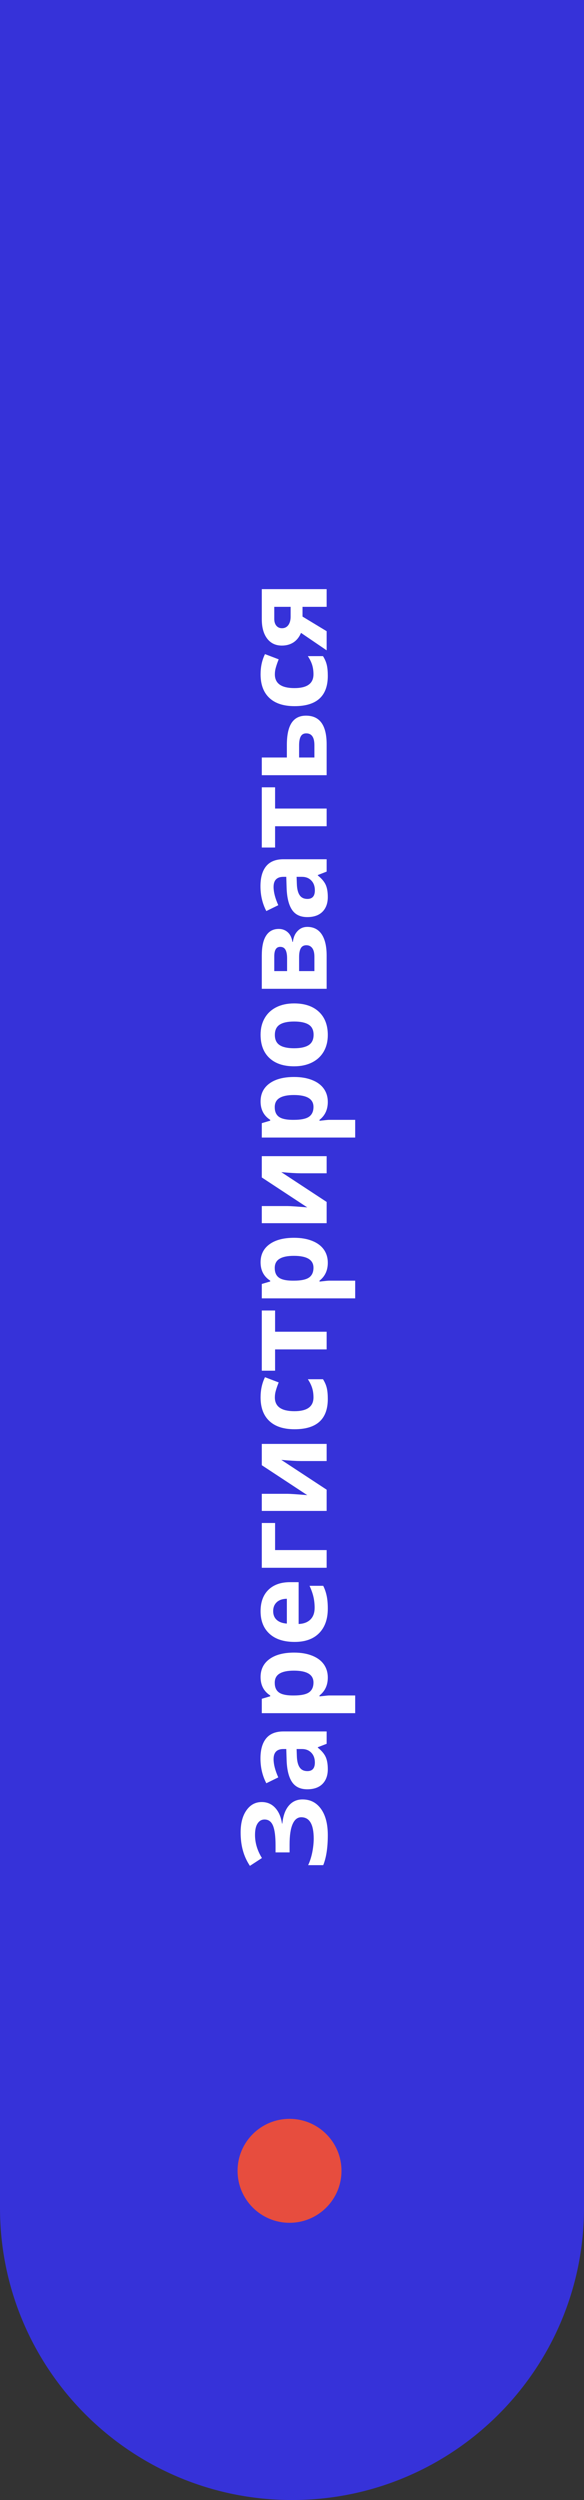 <?xml version="1.0" encoding="UTF-8"?> <svg xmlns="http://www.w3.org/2000/svg" width="118" height="505" viewBox="0 0 118 505" fill="none"><rect x="0" y="0" width="118" height="505" fill="#333333" stroke="none"/> <path d="M0 0H118V446C118 478.585 91.585 505 59 505C26.415 505 0 478.585 0 446V0Z" fill="#3632D9"></path> <path d="M52.875 364.008C53.977 364.008 54.887 364.398 55.605 365.18C56.324 365.961 56.781 367.02 56.977 368.355L57.047 368.355C57.203 366.785 57.637 365.582 58.348 364.746C59.059 363.902 59.984 363.48 61.125 363.48C62.703 363.48 63.949 364.121 64.863 365.402C65.777 366.676 66.234 368.441 66.234 370.699C66.234 373.215 65.926 375.234 65.309 376.758L62.262 376.758C62.613 376.023 62.891 375.164 63.094 374.18C63.289 373.187 63.387 372.262 63.387 371.402C63.387 368.52 62.547 367.078 60.867 367.078C60.109 367.078 59.527 367.543 59.121 368.473C58.715 369.395 58.512 370.762 58.512 372.574L58.512 374.18L55.676 374.18L55.676 372.738C55.676 370.926 55.504 369.605 55.16 368.777C54.816 367.949 54.246 367.535 53.449 367.535C52.863 367.535 52.398 367.797 52.055 368.32C51.703 368.836 51.527 369.613 51.527 370.652C51.527 372.262 51.992 373.816 52.922 375.316L50.496 376.898C49.848 375.922 49.375 374.887 49.078 373.793C48.773 372.699 48.621 371.484 48.621 370.148C48.621 368.281 49.012 366.793 49.793 365.684C50.574 364.566 51.602 364.008 52.875 364.008ZM66 352.242L64.219 352.934L64.219 353.027C64.977 353.629 65.504 354.25 65.801 354.891C66.09 355.523 66.234 356.352 66.234 357.375C66.234 358.633 65.875 359.625 65.156 360.352C64.438 361.07 63.414 361.43 62.086 361.43C60.695 361.43 59.672 360.945 59.016 359.977C58.352 359 57.984 357.531 57.914 355.57L57.844 353.297L57.27 353.297C55.941 353.297 55.277 353.977 55.277 355.336C55.277 356.383 55.594 357.613 56.227 359.027L53.812 360.211C53.023 358.703 52.629 357.031 52.629 355.195C52.629 353.437 53.012 352.09 53.777 351.152C54.543 350.215 55.707 349.746 57.27 349.746L66 349.746L66 352.242ZM59.93 353.297L59.977 354.68C60.008 355.719 60.195 356.492 60.539 357C60.883 357.508 61.406 357.762 62.109 357.762C63.117 357.762 63.621 357.184 63.621 356.027C63.621 355.199 63.383 354.539 62.906 354.047C62.43 353.547 61.797 353.297 61.008 353.297L59.93 353.297ZM66.234 338.859C66.234 340.398 65.676 341.605 64.559 342.48L64.559 342.668C65.652 342.543 66.285 342.48 66.457 342.48L71.766 342.48L71.766 346.055L52.898 346.055L52.898 343.148L54.598 342.645L54.598 342.48C53.301 341.645 52.652 340.406 52.652 338.766C52.652 337.219 53.25 336.008 54.445 335.133C55.641 334.258 57.301 333.82 59.426 333.82C60.824 333.82 62.039 334.027 63.07 334.441C64.102 334.848 64.887 335.43 65.426 336.187C65.965 336.945 66.234 337.836 66.234 338.859ZM55.512 339.914C55.512 340.797 55.785 341.441 56.332 341.848C56.871 342.254 57.766 342.465 59.016 342.48L59.402 342.48C60.809 342.48 61.816 342.273 62.426 341.859C63.035 341.437 63.34 340.773 63.34 339.867C63.34 338.266 62.02 337.465 59.379 337.465C58.09 337.465 57.125 337.664 56.484 338.062C55.836 338.453 55.512 339.07 55.512 339.914ZM55.195 325.441C55.195 326.199 55.438 326.793 55.922 327.223C56.398 327.652 57.078 327.898 57.961 327.961L57.961 322.945C57.078 322.961 56.398 323.191 55.922 323.637C55.438 324.082 55.195 324.684 55.195 325.441ZM66.234 324.937C66.234 327.047 65.652 328.695 64.488 329.883C63.324 331.07 61.676 331.664 59.543 331.664C57.348 331.664 55.652 331.117 54.457 330.023C53.254 328.922 52.652 327.402 52.652 325.465C52.652 323.613 53.18 322.172 54.234 321.141C55.289 320.109 56.746 319.594 58.605 319.594L60.34 319.594L60.34 328.043C61.355 328.004 62.148 327.703 62.719 327.141C63.289 326.578 63.574 325.789 63.574 324.773C63.574 323.984 63.492 323.238 63.328 322.535C63.164 321.832 62.902 321.098 62.543 320.332L65.309 320.332C65.621 320.957 65.852 321.625 66 322.336C66.156 323.047 66.234 323.914 66.234 324.937ZM52.898 307.641L55.582 307.641L55.582 313.113L66 313.113L66 316.687L52.898 316.687L52.898 307.641ZM52.898 301.746L58.078 301.746C58.625 301.746 59.961 301.836 62.086 302.016L52.898 295.969L52.898 291.668L66 291.668L66 295.125L60.773 295.125C59.844 295.125 58.531 295.047 56.836 294.891L66 300.914L66 305.203L52.898 305.203L52.898 301.746ZM66.234 282.586C66.234 286.664 63.996 288.703 59.52 288.703C57.293 288.703 55.594 288.148 54.422 287.039C53.242 285.93 52.652 284.34 52.652 282.27C52.652 280.754 52.949 279.395 53.543 278.191L56.309 279.246C56.082 279.809 55.898 280.332 55.758 280.816C55.609 281.301 55.535 281.785 55.535 282.27C55.535 284.129 56.855 285.059 59.496 285.059C62.059 285.059 63.34 284.129 63.34 282.27C63.34 281.582 63.25 280.945 63.07 280.359C62.883 279.773 62.594 279.187 62.203 278.602L65.262 278.602C65.629 279.18 65.883 279.766 66.023 280.359C66.164 280.945 66.234 281.687 66.234 282.586ZM52.898 264.715L55.582 264.715L55.582 269.004L66 269.004L66 272.578L55.582 272.578L55.582 276.879L52.898 276.879L52.898 264.715ZM66.234 255.07C66.234 256.609 65.676 257.816 64.559 258.691L64.559 258.879C65.652 258.754 66.285 258.691 66.457 258.691L71.766 258.691L71.766 262.266L52.898 262.266L52.898 259.359L54.598 258.855L54.598 258.691C53.301 257.855 52.652 256.617 52.652 254.977C52.652 253.43 53.25 252.219 54.445 251.344C55.641 250.469 57.301 250.031 59.426 250.031C60.824 250.031 62.039 250.238 63.07 250.652C64.102 251.059 64.887 251.641 65.426 252.398C65.965 253.156 66.234 254.047 66.234 255.07ZM55.512 256.125C55.512 257.008 55.785 257.652 56.332 258.059C56.871 258.465 57.766 258.676 59.016 258.691L59.402 258.691C60.809 258.691 61.816 258.484 62.426 258.07C63.035 257.648 63.34 256.984 63.34 256.078C63.34 254.477 62.02 253.676 59.379 253.676C58.09 253.676 57.125 253.875 56.484 254.273C55.836 254.664 55.512 255.281 55.512 256.125ZM52.898 243.621L58.078 243.621C58.625 243.621 59.961 243.711 62.086 243.891L52.898 237.844L52.898 233.543L66 233.543L66 237L60.773 237C59.844 237 58.531 236.922 56.836 236.766L66 242.789L66 247.078L52.898 247.078L52.898 243.621ZM66.234 222.586C66.234 224.125 65.676 225.332 64.559 226.207L64.559 226.395C65.652 226.27 66.285 226.207 66.457 226.207L71.766 226.207L71.766 229.781L52.898 229.781L52.898 226.875L54.598 226.371L54.598 226.207C53.301 225.371 52.652 224.133 52.652 222.492C52.652 220.945 53.25 219.734 54.445 218.859C55.641 217.984 57.301 217.547 59.426 217.547C60.824 217.547 62.039 217.754 63.07 218.168C64.102 218.574 64.887 219.156 65.426 219.914C65.965 220.672 66.234 221.562 66.234 222.586ZM55.512 223.641C55.512 224.523 55.785 225.168 56.332 225.574C56.871 225.98 57.766 226.191 59.016 226.207L59.402 226.207C60.809 226.207 61.816 226 62.426 225.586C63.035 225.164 63.34 224.5 63.34 223.594C63.34 221.992 62.02 221.191 59.379 221.191C58.09 221.191 57.125 221.391 56.484 221.789C55.836 222.18 55.512 222.797 55.512 223.641ZM59.426 211.746C60.723 211.746 61.703 211.535 62.367 211.113C63.031 210.684 63.363 209.988 63.363 209.027C63.363 208.074 63.035 207.391 62.379 206.977C61.715 206.555 60.73 206.344 59.426 206.344C58.129 206.344 57.156 206.555 56.508 206.977C55.859 207.398 55.535 208.09 55.535 209.051C55.535 210.004 55.859 210.691 56.508 211.113C57.148 211.535 58.121 211.746 59.426 211.746ZM59.426 202.687C61.559 202.687 63.227 203.25 64.43 204.375C65.633 205.5 66.234 207.066 66.234 209.074C66.234 210.332 65.961 211.441 65.414 212.402C64.859 213.363 64.066 214.102 63.035 214.617C62.004 215.133 60.801 215.391 59.426 215.391C57.285 215.391 55.621 214.832 54.434 213.715C53.246 212.598 52.652 211.027 52.652 209.004C52.652 207.746 52.926 206.637 53.473 205.676C54.02 204.715 54.805 203.977 55.828 203.461C56.852 202.945 58.051 202.687 59.426 202.687ZM56.332 187.641C57.035 187.641 57.637 187.863 58.137 188.309C58.629 188.746 58.945 189.395 59.086 190.254L59.18 190.254C59.289 189.324 59.609 188.59 60.141 188.051C60.664 187.504 61.312 187.23 62.086 187.23C63.359 187.23 64.332 187.73 65.004 188.73C65.668 189.73 66 191.16 66 193.02L66 199.734L52.898 199.734L52.898 193.02C52.898 191.223 53.191 189.879 53.777 188.988C54.355 188.09 55.207 187.641 56.332 187.641ZM61.898 190.934C61.383 190.934 61.012 191.133 60.785 191.531C60.551 191.93 60.434 192.527 60.434 193.324L60.434 196.16L63.527 196.16L63.527 193.254C63.527 192.496 63.387 191.922 63.105 191.531C62.816 191.133 62.414 190.934 61.898 190.934ZM56.613 191.262C55.816 191.262 55.418 191.895 55.418 193.16L55.418 196.16L58.008 196.16L58.008 193.57C58.008 192.812 57.898 192.238 57.68 191.848C57.461 191.457 57.105 191.262 56.613 191.262ZM66 176.062L64.219 176.754L64.219 176.848C64.977 177.449 65.504 178.07 65.801 178.711C66.09 179.344 66.234 180.172 66.234 181.195C66.234 182.453 65.875 183.445 65.156 184.172C64.438 184.891 63.414 185.25 62.086 185.25C60.695 185.25 59.672 184.766 59.016 183.797C58.352 182.82 57.984 181.352 57.914 179.391L57.844 177.117L57.27 177.117C55.941 177.117 55.277 177.797 55.277 179.156C55.277 180.203 55.594 181.434 56.227 182.848L53.812 184.031C53.023 182.523 52.629 180.852 52.629 179.016C52.629 177.258 53.012 175.91 53.777 174.973C54.543 174.035 55.707 173.566 57.27 173.566L66 173.566L66 176.062ZM59.93 177.117L59.977 178.5C60.008 179.539 60.195 180.312 60.539 180.82C60.883 181.328 61.406 181.582 62.109 181.582C63.117 181.582 63.621 181.004 63.621 179.848C63.621 179.02 63.383 178.359 62.906 177.867C62.43 177.367 61.797 177.117 61.008 177.117L59.93 177.117ZM52.898 159.035L55.582 159.035L55.582 163.324L66 163.324L66 166.898L55.582 166.898L55.582 171.199L52.898 171.199L52.898 159.035ZM57.961 153.012L57.961 150.492C57.961 148.477 58.281 146.984 58.922 146.016C59.562 145.047 60.531 144.562 61.828 144.562C64.609 144.562 66 146.492 66 150.352L66 156.586L52.898 156.586L52.898 153.012L57.961 153.012ZM61.875 148.137C61.367 148.137 61 148.34 60.773 148.746C60.547 149.152 60.434 149.758 60.434 150.562L60.434 153.012L63.527 153.012L63.527 150.516C63.527 148.93 62.977 148.137 61.875 148.137ZM66.234 136.523C66.234 140.602 63.996 142.641 59.52 142.641C57.293 142.641 55.594 142.086 54.422 140.977C53.242 139.867 52.652 138.277 52.652 136.207C52.652 134.691 52.949 133.332 53.543 132.129L56.309 133.184C56.082 133.746 55.898 134.27 55.758 134.754C55.609 135.238 55.535 135.723 55.535 136.207C55.535 138.066 56.855 138.996 59.496 138.996C62.059 138.996 63.34 138.066 63.34 136.207C63.34 135.52 63.25 134.883 63.07 134.297C62.883 133.711 62.594 133.125 62.203 132.539L65.262 132.539C65.629 133.117 65.883 133.703 66.023 134.297C66.164 134.883 66.234 135.625 66.234 136.523ZM66 127.5L66 131.367L60.82 127.84C60.469 128.684 59.961 129.324 59.297 129.762C58.633 130.191 57.852 130.406 56.953 130.406C55.688 130.406 54.695 129.934 53.977 128.988C53.258 128.035 52.898 126.738 52.898 125.098L52.898 119.004L66 119.004L66 122.578L61.125 122.578L61.125 124.547L66 127.5ZM56.977 126.902C57.523 126.902 57.953 126.687 58.266 126.258C58.57 125.828 58.723 125.266 58.723 124.57L58.723 122.578L55.418 122.578L55.418 125.027C55.418 125.613 55.562 126.074 55.852 126.41C56.133 126.738 56.508 126.902 56.977 126.902Z" fill="white"></path> <circle cx="58.5" cy="438.5" r="10.5" fill="#E74D3E"></circle> </svg> 